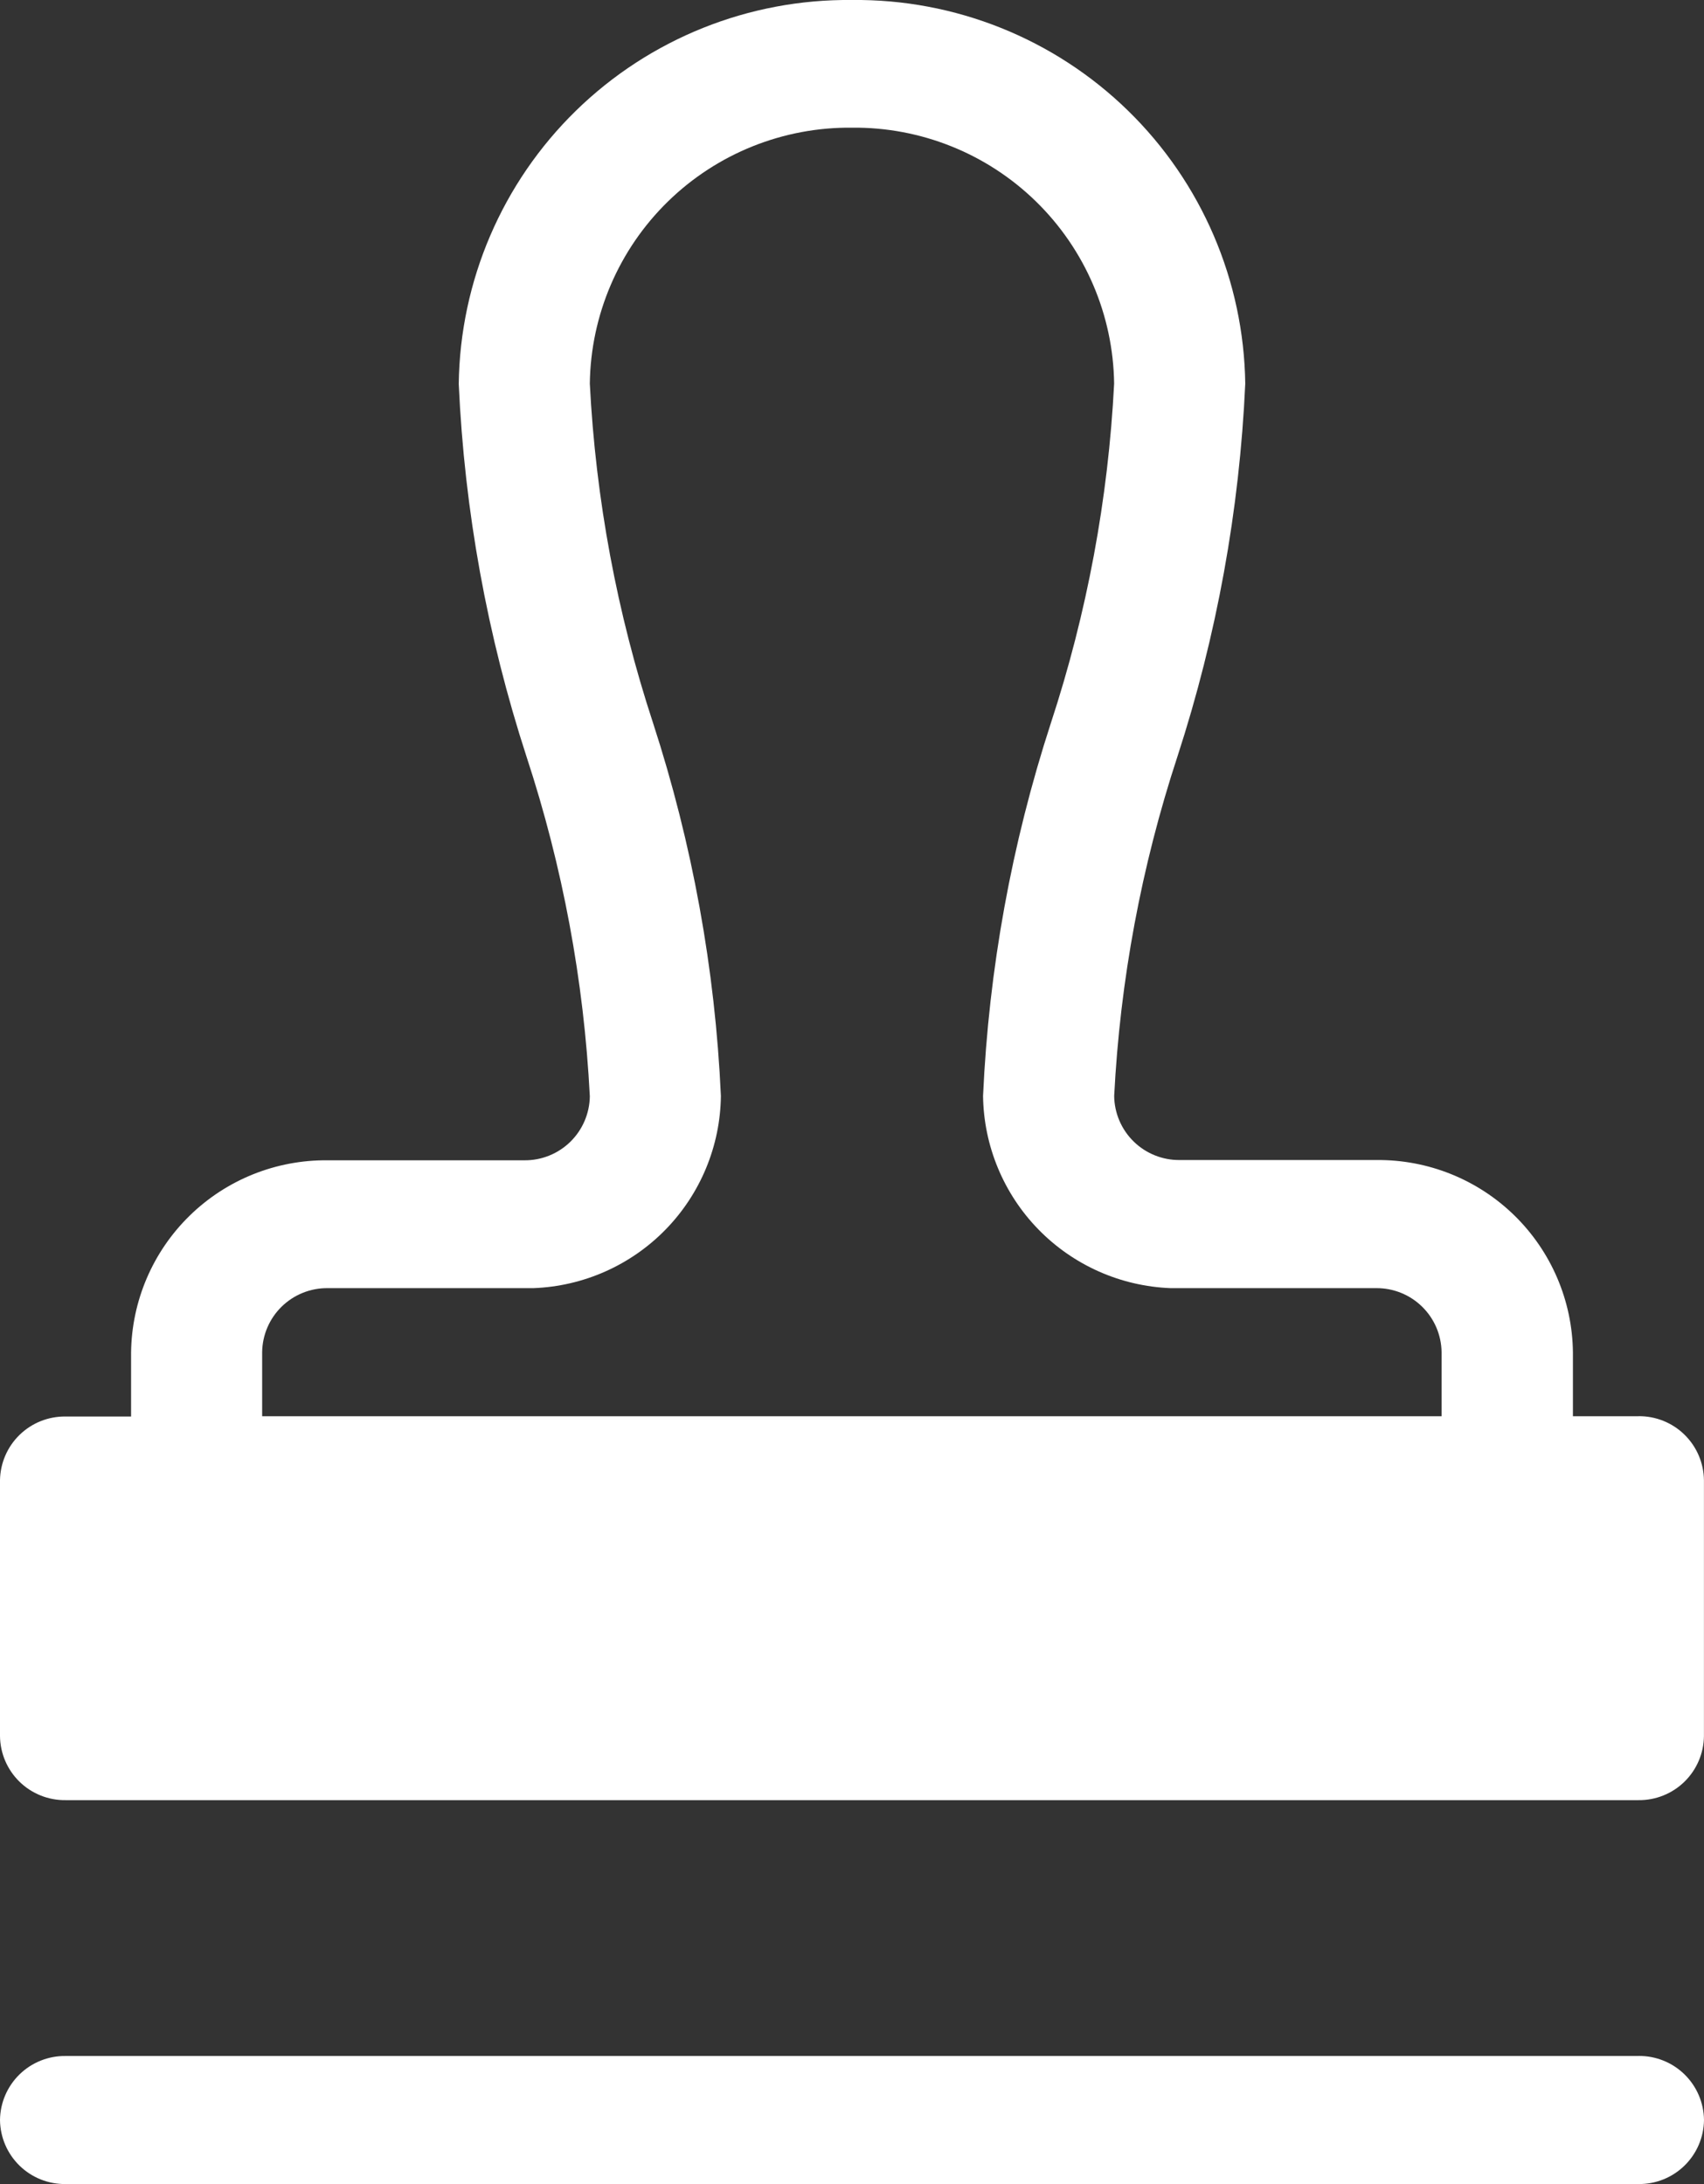 <?xml version="1.0" encoding="UTF-8"?>
<svg xmlns="http://www.w3.org/2000/svg" xmlns:xlink="http://www.w3.org/1999/xlink" width="31.915" height="40.915" viewBox="0 0 31.915 40.915">
  <rect x="0" y="0" width="31.915" height="40.915" fill="#333333" stroke="none"/>
  <defs>
    <clipPath id="clip-path">
      <path id="Trazado_53" data-name="Trazado 53" d="M2.455-9.675h27v-2.4h-27ZM4.91-15.668a1.215,1.215,0,0,1,1.227-1.2H9.99a3.646,3.646,0,0,0,3.512-3.6,26.438,26.438,0,0,0-1.27-6.985,24.347,24.347,0,0,1-1.185-6.36,4.859,4.859,0,0,1,4.91-4.795,4.859,4.859,0,0,1,4.91,4.795,24.347,24.347,0,0,1-1.185,6.36,26.438,26.438,0,0,0-1.27,6.985,3.652,3.652,0,0,0,3.512,3.6h3.853A1.215,1.215,0,0,1,27-15.668v1.2H4.91Zm25.777,1.2H29.46v-1.2a3.644,3.644,0,0,0-3.682-3.6H22.095a1.215,1.215,0,0,1-1.227-1.2,24.349,24.349,0,0,1,1.185-6.36,26.438,26.438,0,0,0,1.27-6.985A7.288,7.288,0,0,0,15.957-41a7.288,7.288,0,0,0-7.365,7.192,26.438,26.438,0,0,0,1.27,6.985,24.349,24.349,0,0,1,1.185,6.36,1.215,1.215,0,0,1-1.227,1.2H6.137a3.644,3.644,0,0,0-3.682,3.6v1.2H1.227A1.213,1.213,0,0,0,0-13.271v4.795a1.213,1.213,0,0,0,1.227,1.2h29.46a1.213,1.213,0,0,0,1.227-1.2v-4.795A1.213,1.213,0,0,0,30.687-14.469Z" fill="none" clip-rule="evenodd"/>
    </clipPath>
    <clipPath id="clip-path-2">
      <path id="Trazado_52" data-name="Trazado 52" d="M-689,3596H1231V-2959H-689Z" fill="none"/>
    </clipPath>
    <clipPath id="clip-path-3">
      <path id="Trazado_56" data-name="Trazado 56" d="M30.687-2.483H1.228A1.213,1.213,0,0,0,0-1.284a1.213,1.213,0,0,0,1.228,1.2h29.46a1.213,1.213,0,0,0,1.227-1.2,1.213,1.213,0,0,0-1.227-1.2" fill="none" clip-rule="evenodd"/>
    </clipPath>
  </defs>
  <g id="Grupo_58" data-name="Grupo 58" transform="translate(-4378 -3130)">
    <g id="Grupo_55" data-name="Grupo 55" transform="translate(4378 3171)" clip-path="url(#clip-path)">
      <g id="Grupo_54" data-name="Grupo 54" clip-path="url(#clip-path-2)">
        <path id="Trazado_51" data-name="Trazado 51" d="M-5-46H36.915V-2.277H-5Z" fill="#fff"/>
      </g>
    </g>
    <g id="Grupo_57" data-name="Grupo 57" transform="translate(4378 3171)" clip-path="url(#clip-path-3)">
      <g id="Grupo_56" data-name="Grupo 56" clip-path="url(#clip-path-2)">
        <path id="Trazado_54" data-name="Trazado 54" d="M-5-7.483H36.915v12.4H-5Z" fill="#fff"/>
      </g>
    </g>
  </g>
</svg>
